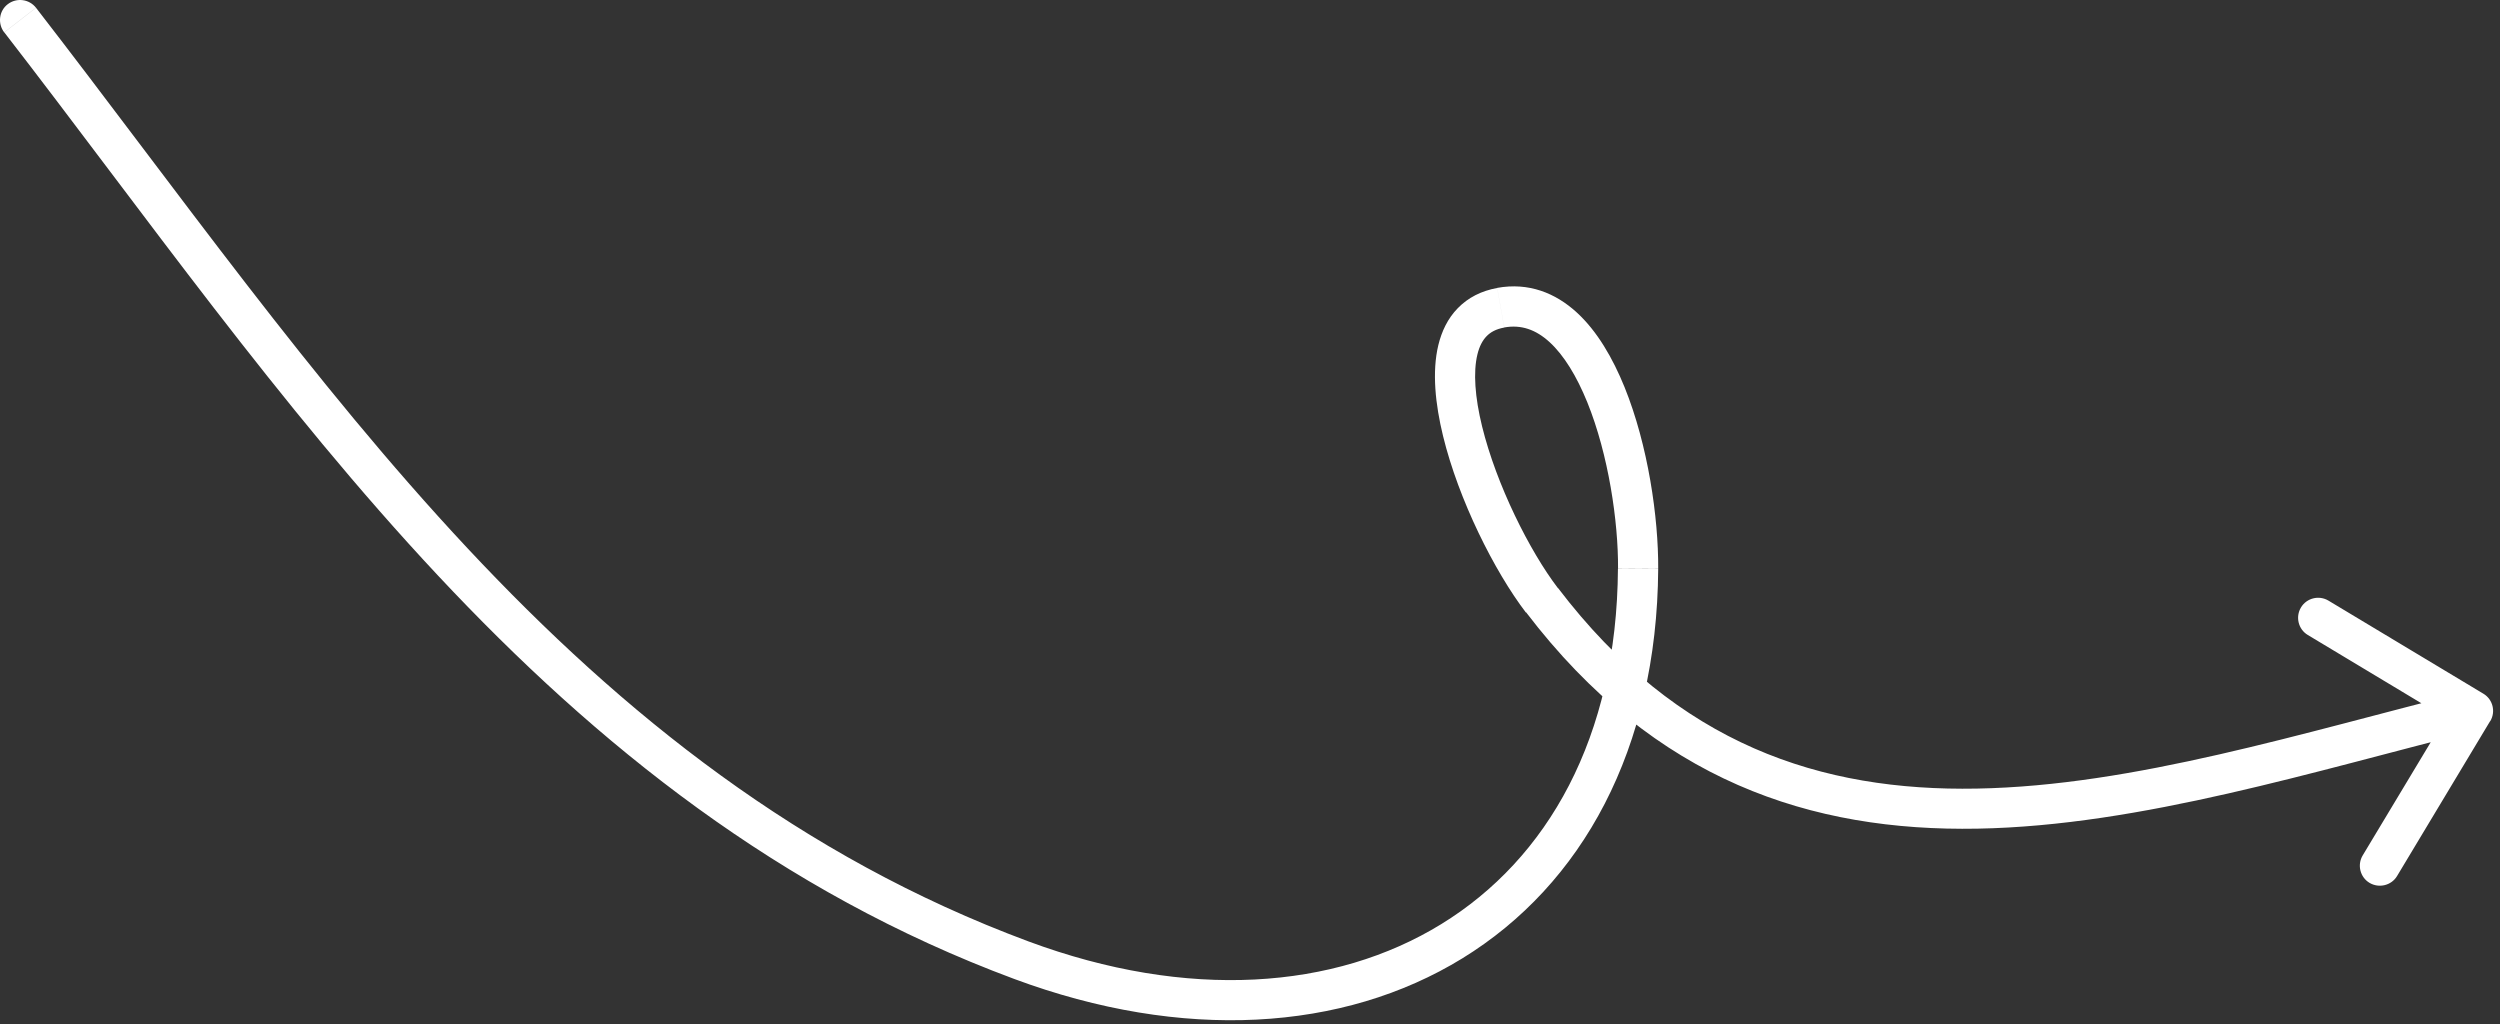 <?xml version="1.0" encoding="UTF-8"?> <svg xmlns="http://www.w3.org/2000/svg" width="249" height="102" viewBox="0 0 249 102" fill="none"><rect x="0" y="0" width="249" height="102" fill="#333333" stroke="none"/><path d="M102.407 93.754C57.037 76.884 31.757 37.174 3.587 0.774L0.427 3.224C28.227 39.154 54.297 80.144 101.017 97.504L102.407 93.754ZM161.147 56.634C161.047 73.474 154.117 85.554 143.547 92.044C132.937 98.564 118.297 99.664 102.407 93.754L101.017 97.504C117.787 103.734 133.757 102.754 145.647 95.454C157.577 88.124 165.037 74.644 165.157 56.664L161.157 56.644L161.147 56.634ZM149.827 32.614C151.507 32.314 152.967 32.824 154.337 34.074C155.767 35.384 157.037 37.464 158.097 40.074C160.207 45.284 161.187 51.954 161.157 56.634L165.157 56.654C165.187 51.544 164.147 44.344 161.807 38.564C160.637 35.684 159.087 32.984 157.037 31.114C154.927 29.184 152.257 28.104 149.117 28.674L149.827 32.614ZM155.167 58.574C152.357 54.894 149.047 48.294 147.617 42.474C146.897 39.544 146.727 37.054 147.147 35.314C147.347 34.474 147.677 33.884 148.067 33.484C148.447 33.094 148.987 32.774 149.827 32.624L149.117 28.684C147.547 28.964 146.217 29.644 145.197 30.694C144.187 31.724 143.587 33.014 143.257 34.374C142.617 37.034 142.957 40.264 143.727 43.424C145.277 49.784 148.837 56.884 151.977 61.004L155.157 58.584L155.167 58.574ZM245.837 68.854C229.227 72.994 212.567 78.264 196.887 78.544C181.417 78.824 167.097 74.224 155.177 58.564L151.997 60.984C164.827 77.824 180.457 82.834 196.967 82.534C213.247 82.244 230.587 76.764 246.817 72.724L245.847 68.844L245.837 68.854ZM3.587 0.774C2.907 -0.096 1.657 -0.256 0.777 0.414C-0.103 1.084 -0.253 2.344 0.417 3.224L3.577 0.774H3.587ZM248.027 71.834C248.597 70.884 248.287 69.654 247.347 69.094L231.917 59.824C230.967 59.254 229.737 59.564 229.177 60.504C228.607 61.454 228.917 62.684 229.857 63.244L243.567 71.484L235.327 85.194C234.757 86.144 235.067 87.374 236.007 87.934C236.947 88.494 238.187 88.194 238.747 87.254L248.017 71.824L248.027 71.834Z" fill="white"></path></svg> 